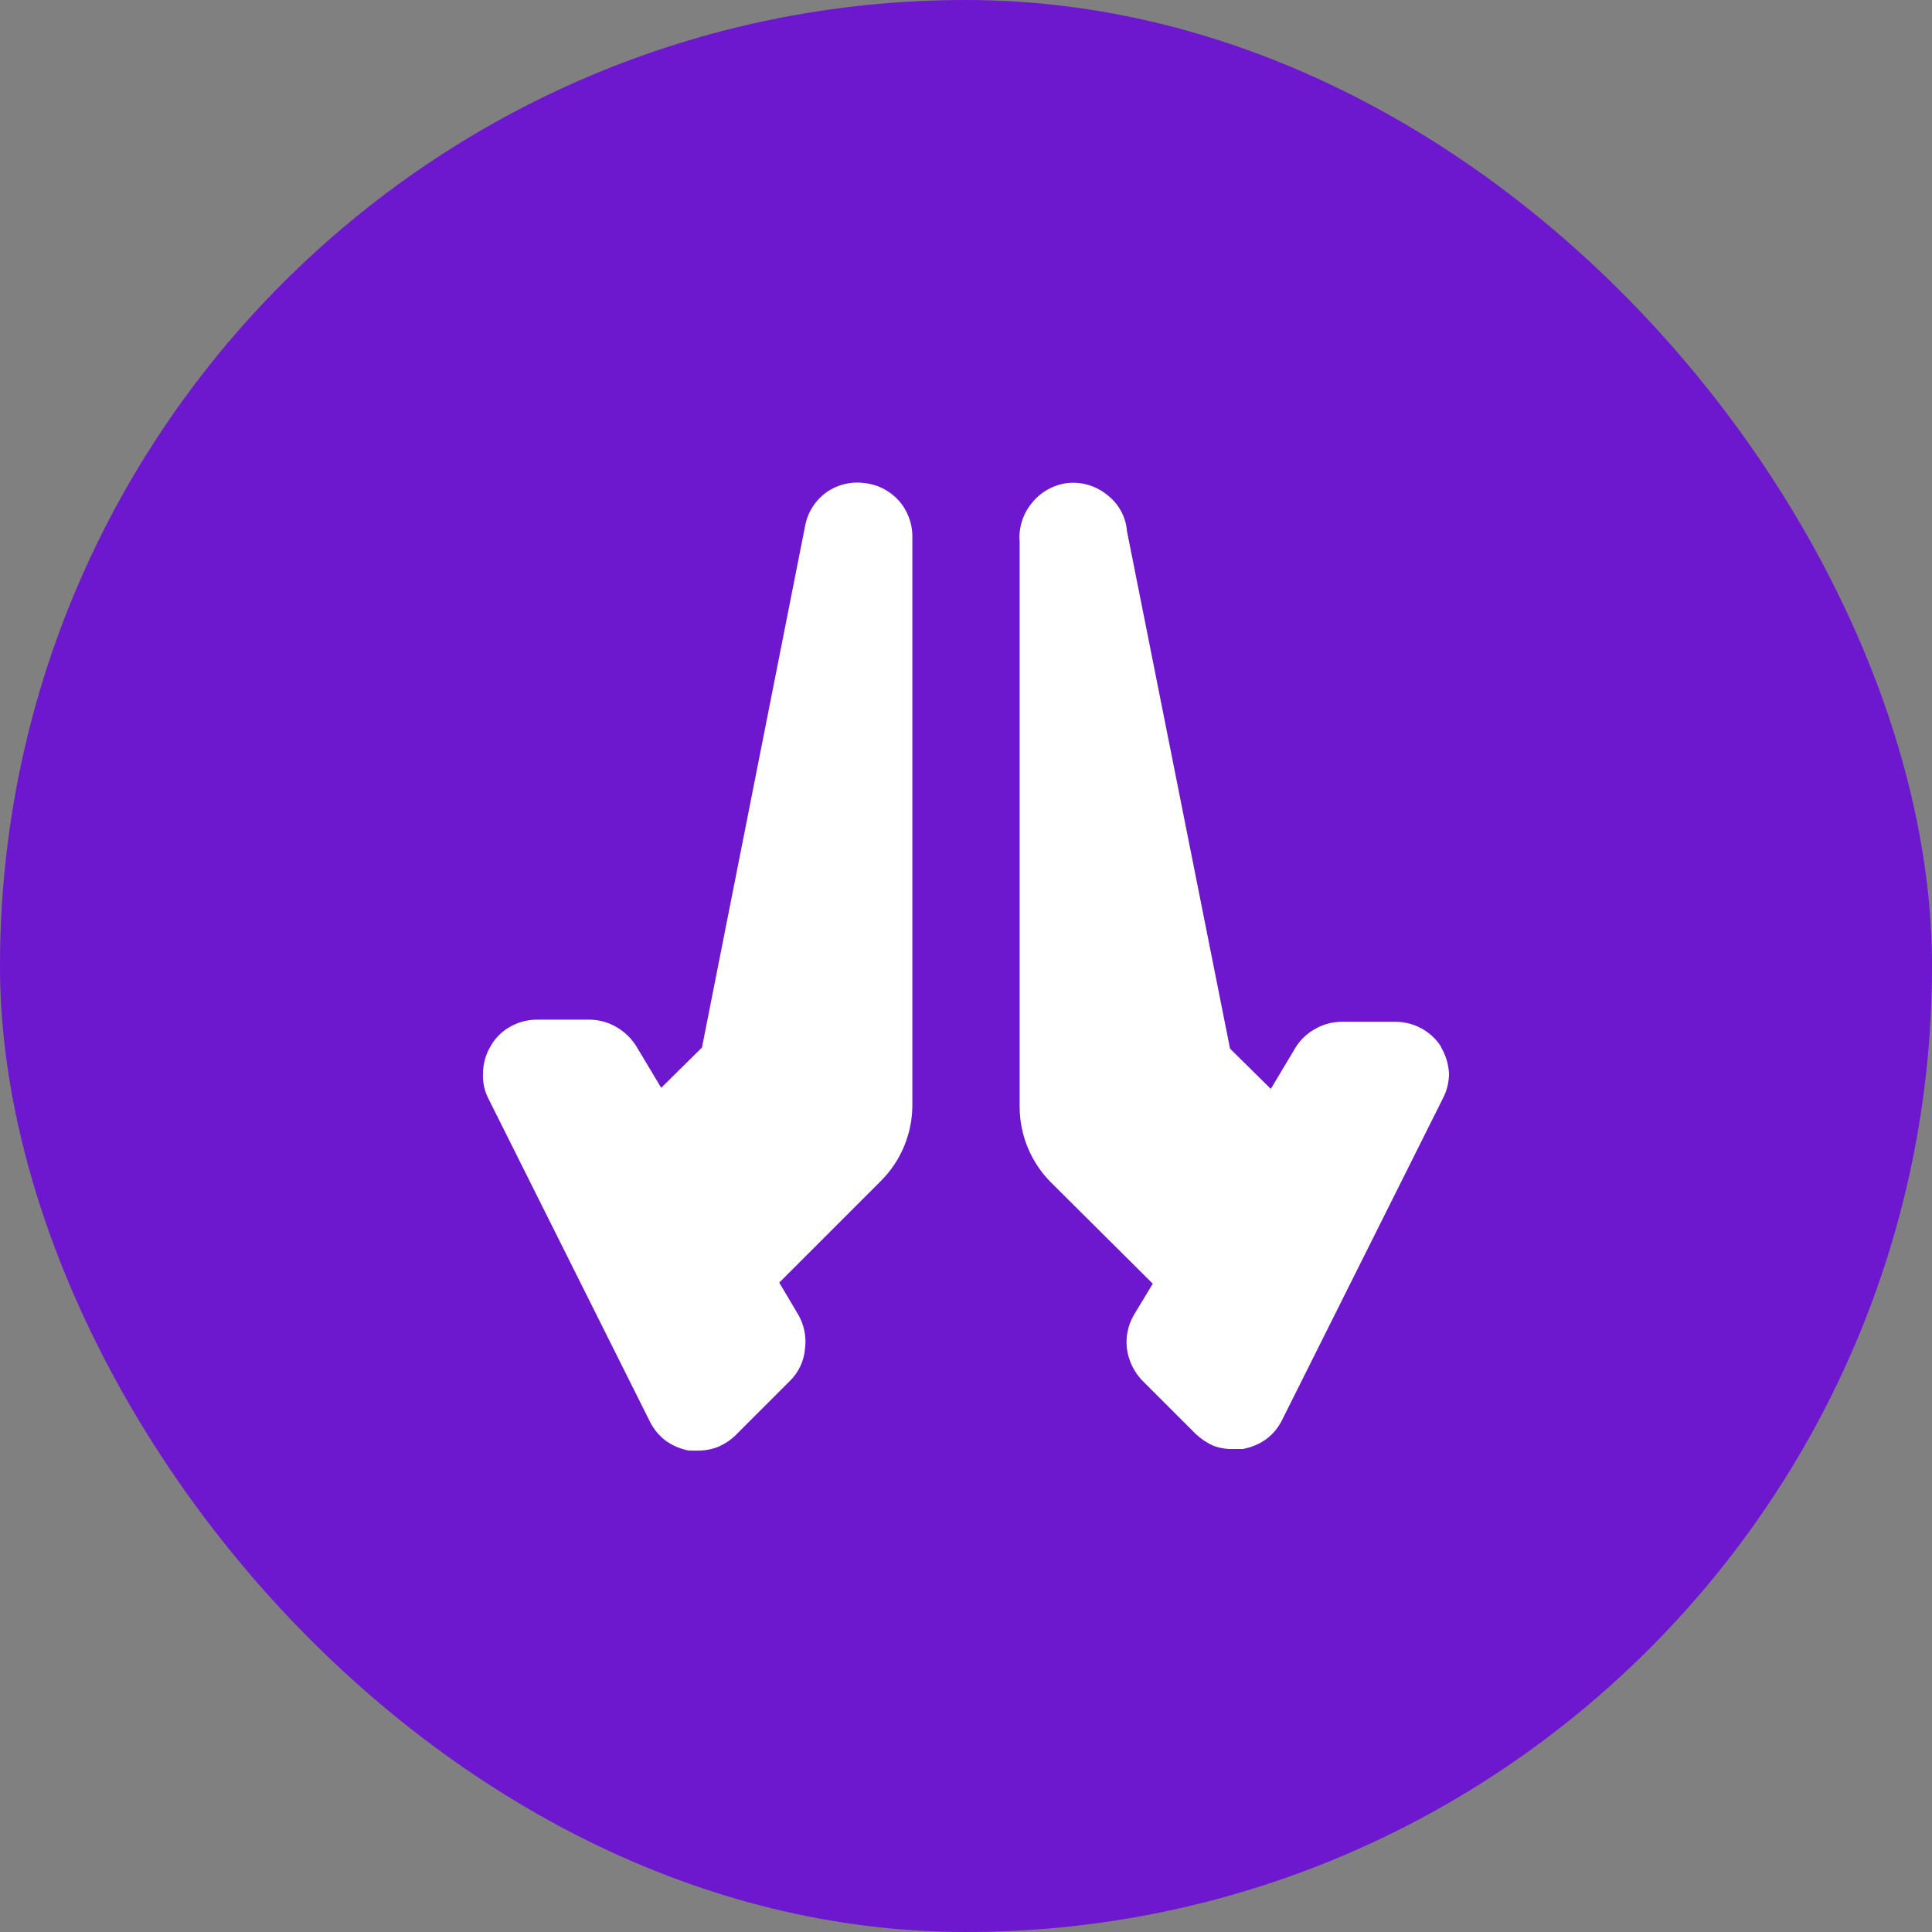<svg width="48" height="48" viewBox="0 0 48 48" fill="none" xmlns="http://www.w3.org/2000/svg">
<rect x="0" y="0" width="48" height="48" fill="#808080" stroke="none"/>
<rect y="-0" width="48" height="48" rx="24" fill="#6D17CE"/>
<path d="M21.467 12C21.132 11.957 20.794 12.043 20.52 12.24C20.245 12.443 20.059 12.743 20 13.08L17.44 26.026L16.427 27.026L15.813 26C15.691 25.802 15.521 25.637 15.32 25.52C15.122 25.402 14.897 25.338 14.667 25.333H13.333C13.104 25.334 12.879 25.393 12.68 25.506C12.48 25.615 12.314 25.776 12.2 25.973C12.071 26.181 12.002 26.421 12 26.666C11.988 26.893 12.039 27.12 12.147 27.32L16.147 35.32C16.24 35.509 16.377 35.674 16.547 35.8C16.718 35.92 16.914 36.002 17.12 36.04H17.333C17.507 36.042 17.679 36.01 17.84 35.946C18.004 35.877 18.153 35.778 18.28 35.653L19.613 34.32C19.838 34.106 19.976 33.816 20 33.506C20.039 33.211 19.978 32.91 19.827 32.653L19.36 31.866L21.893 29.333C22.386 28.836 22.664 28.166 22.667 27.466V13.333C22.669 12.998 22.545 12.674 22.32 12.426C22.098 12.184 21.794 12.032 21.467 12ZM35.8 26C35.677 25.809 35.507 25.653 35.307 25.546C35.11 25.44 34.89 25.385 34.667 25.386H33.333C33.104 25.387 32.879 25.447 32.68 25.56C32.478 25.67 32.308 25.831 32.187 26.026L31.573 27.053L30.56 26.053L28 13.2C27.987 13.026 27.937 12.856 27.854 12.702C27.772 12.549 27.658 12.414 27.52 12.306C27.384 12.192 27.227 12.106 27.058 12.054C26.888 12.001 26.71 11.983 26.533 12C26.359 12.019 26.191 12.073 26.038 12.158C25.884 12.242 25.749 12.356 25.64 12.493C25.527 12.627 25.442 12.782 25.39 12.949C25.337 13.116 25.318 13.292 25.333 13.466V27.506C25.336 28.206 25.614 28.876 26.107 29.373L28.64 31.893L28.173 32.666C28.022 32.923 27.961 33.224 28 33.52C28.041 33.81 28.172 34.08 28.373 34.293L29.707 35.626C29.836 35.748 29.985 35.847 30.147 35.92C30.313 35.981 30.49 36.008 30.667 36H30.88C31.086 35.962 31.282 35.88 31.453 35.76C31.623 35.634 31.76 35.469 31.853 35.28L35.853 27.28C35.951 27.09 36.001 26.88 36 26.666C35.987 26.436 35.918 26.212 35.8 26.013V26Z" fill="white"/>
</svg>
